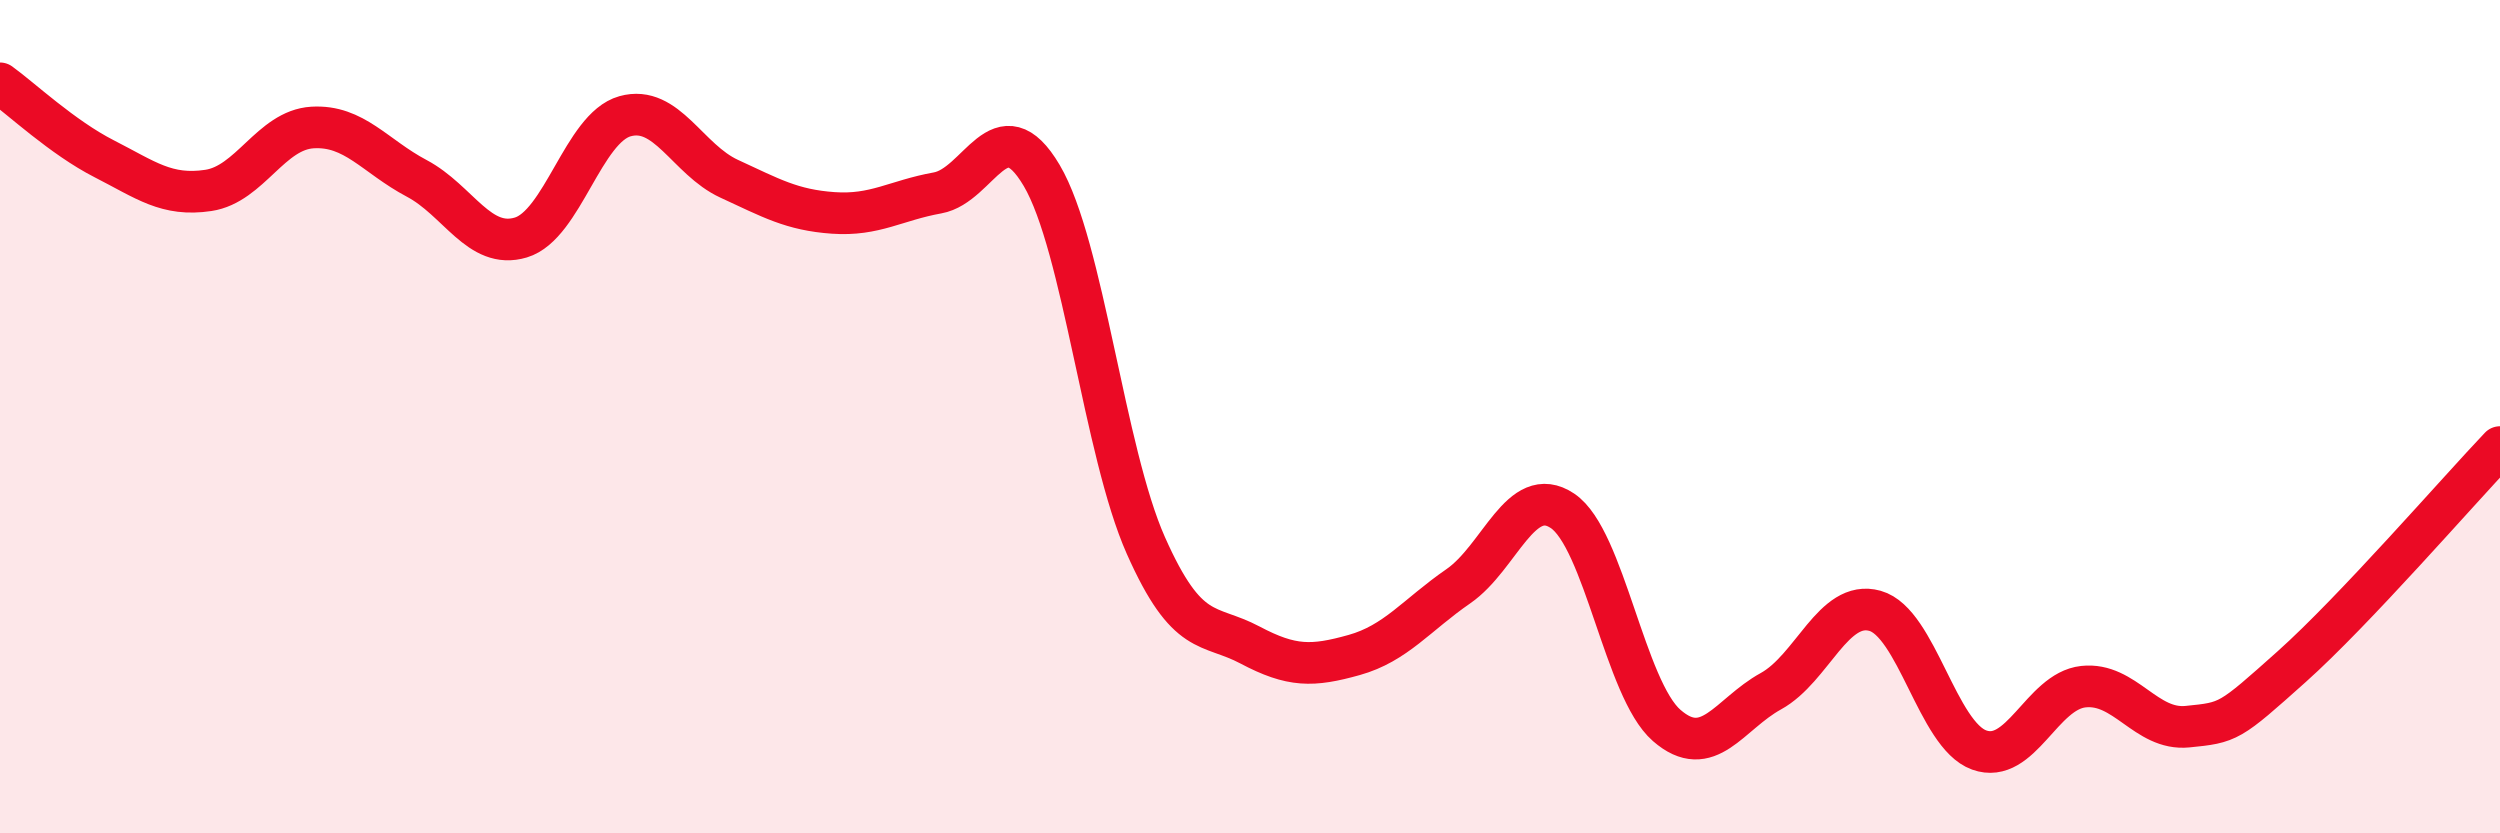 
    <svg width="60" height="20" viewBox="0 0 60 20" xmlns="http://www.w3.org/2000/svg">
      <path
        d="M 0,2 C 0.5,2.36 1.5,3.3 2.5,3.81 C 3.5,4.32 4,4.72 5,4.57 C 6,4.42 6.5,3.12 7.5,3.06 C 8.5,3 9,3.75 10,4.28 C 11,4.81 11.5,6 12.5,5.7 C 13.5,5.4 14,3.07 15,2.79 C 16,2.51 16.5,3.83 17.5,4.29 C 18.5,4.75 19,5.04 20,5.11 C 21,5.18 21.5,4.81 22.5,4.63 C 23.5,4.45 24,2.52 25,4.21 C 26,5.9 26.5,10.84 27.5,13.09 C 28.5,15.34 29,14.95 30,15.48 C 31,16.01 31.5,16 32.5,15.72 C 33.5,15.44 34,14.76 35,14.07 C 36,13.38 36.5,11.59 37.5,12.26 C 38.5,12.93 39,16.54 40,17.41 C 41,18.28 41.5,17.14 42.5,16.59 C 43.5,16.04 44,14.38 45,14.66 C 46,14.94 46.5,17.64 47.5,18 C 48.5,18.36 49,16.59 50,16.48 C 51,16.37 51.5,17.54 52.5,17.44 C 53.5,17.34 53.5,17.34 55,16 C 56.5,14.66 59,11.78 60,10.73L60 20L0 20Z"
        fill="#EB0A25"
        opacity="0.1"
        stroke-linecap="round"
        stroke-linejoin="round"
      />
      <path
        d="M 0,2 C 0.5,2.36 1.5,3.3 2.5,3.81 C 3.5,4.32 4,4.72 5,4.57 C 6,4.42 6.5,3.12 7.5,3.06 C 8.5,3 9,3.75 10,4.28 C 11,4.81 11.5,6 12.5,5.7 C 13.5,5.4 14,3.07 15,2.79 C 16,2.51 16.5,3.83 17.5,4.29 C 18.5,4.75 19,5.04 20,5.11 C 21,5.18 21.5,4.81 22.5,4.63 C 23.5,4.45 24,2.52 25,4.21 C 26,5.9 26.5,10.84 27.5,13.09 C 28.5,15.34 29,14.95 30,15.48 C 31,16.01 31.5,16 32.5,15.72 C 33.5,15.44 34,14.76 35,14.07 C 36,13.38 36.5,11.59 37.5,12.26 C 38.5,12.93 39,16.54 40,17.41 C 41,18.28 41.5,17.14 42.5,16.59 C 43.5,16.04 44,14.38 45,14.66 C 46,14.94 46.5,17.64 47.5,18 C 48.5,18.36 49,16.59 50,16.48 C 51,16.37 51.5,17.54 52.5,17.44 C 53.5,17.34 53.5,17.34 55,16 C 56.5,14.66 59,11.78 60,10.73"
        stroke="#EB0A25"
        stroke-width="1"
        fill="none"
        stroke-linecap="round"
        stroke-linejoin="round"
      />
    </svg>
  